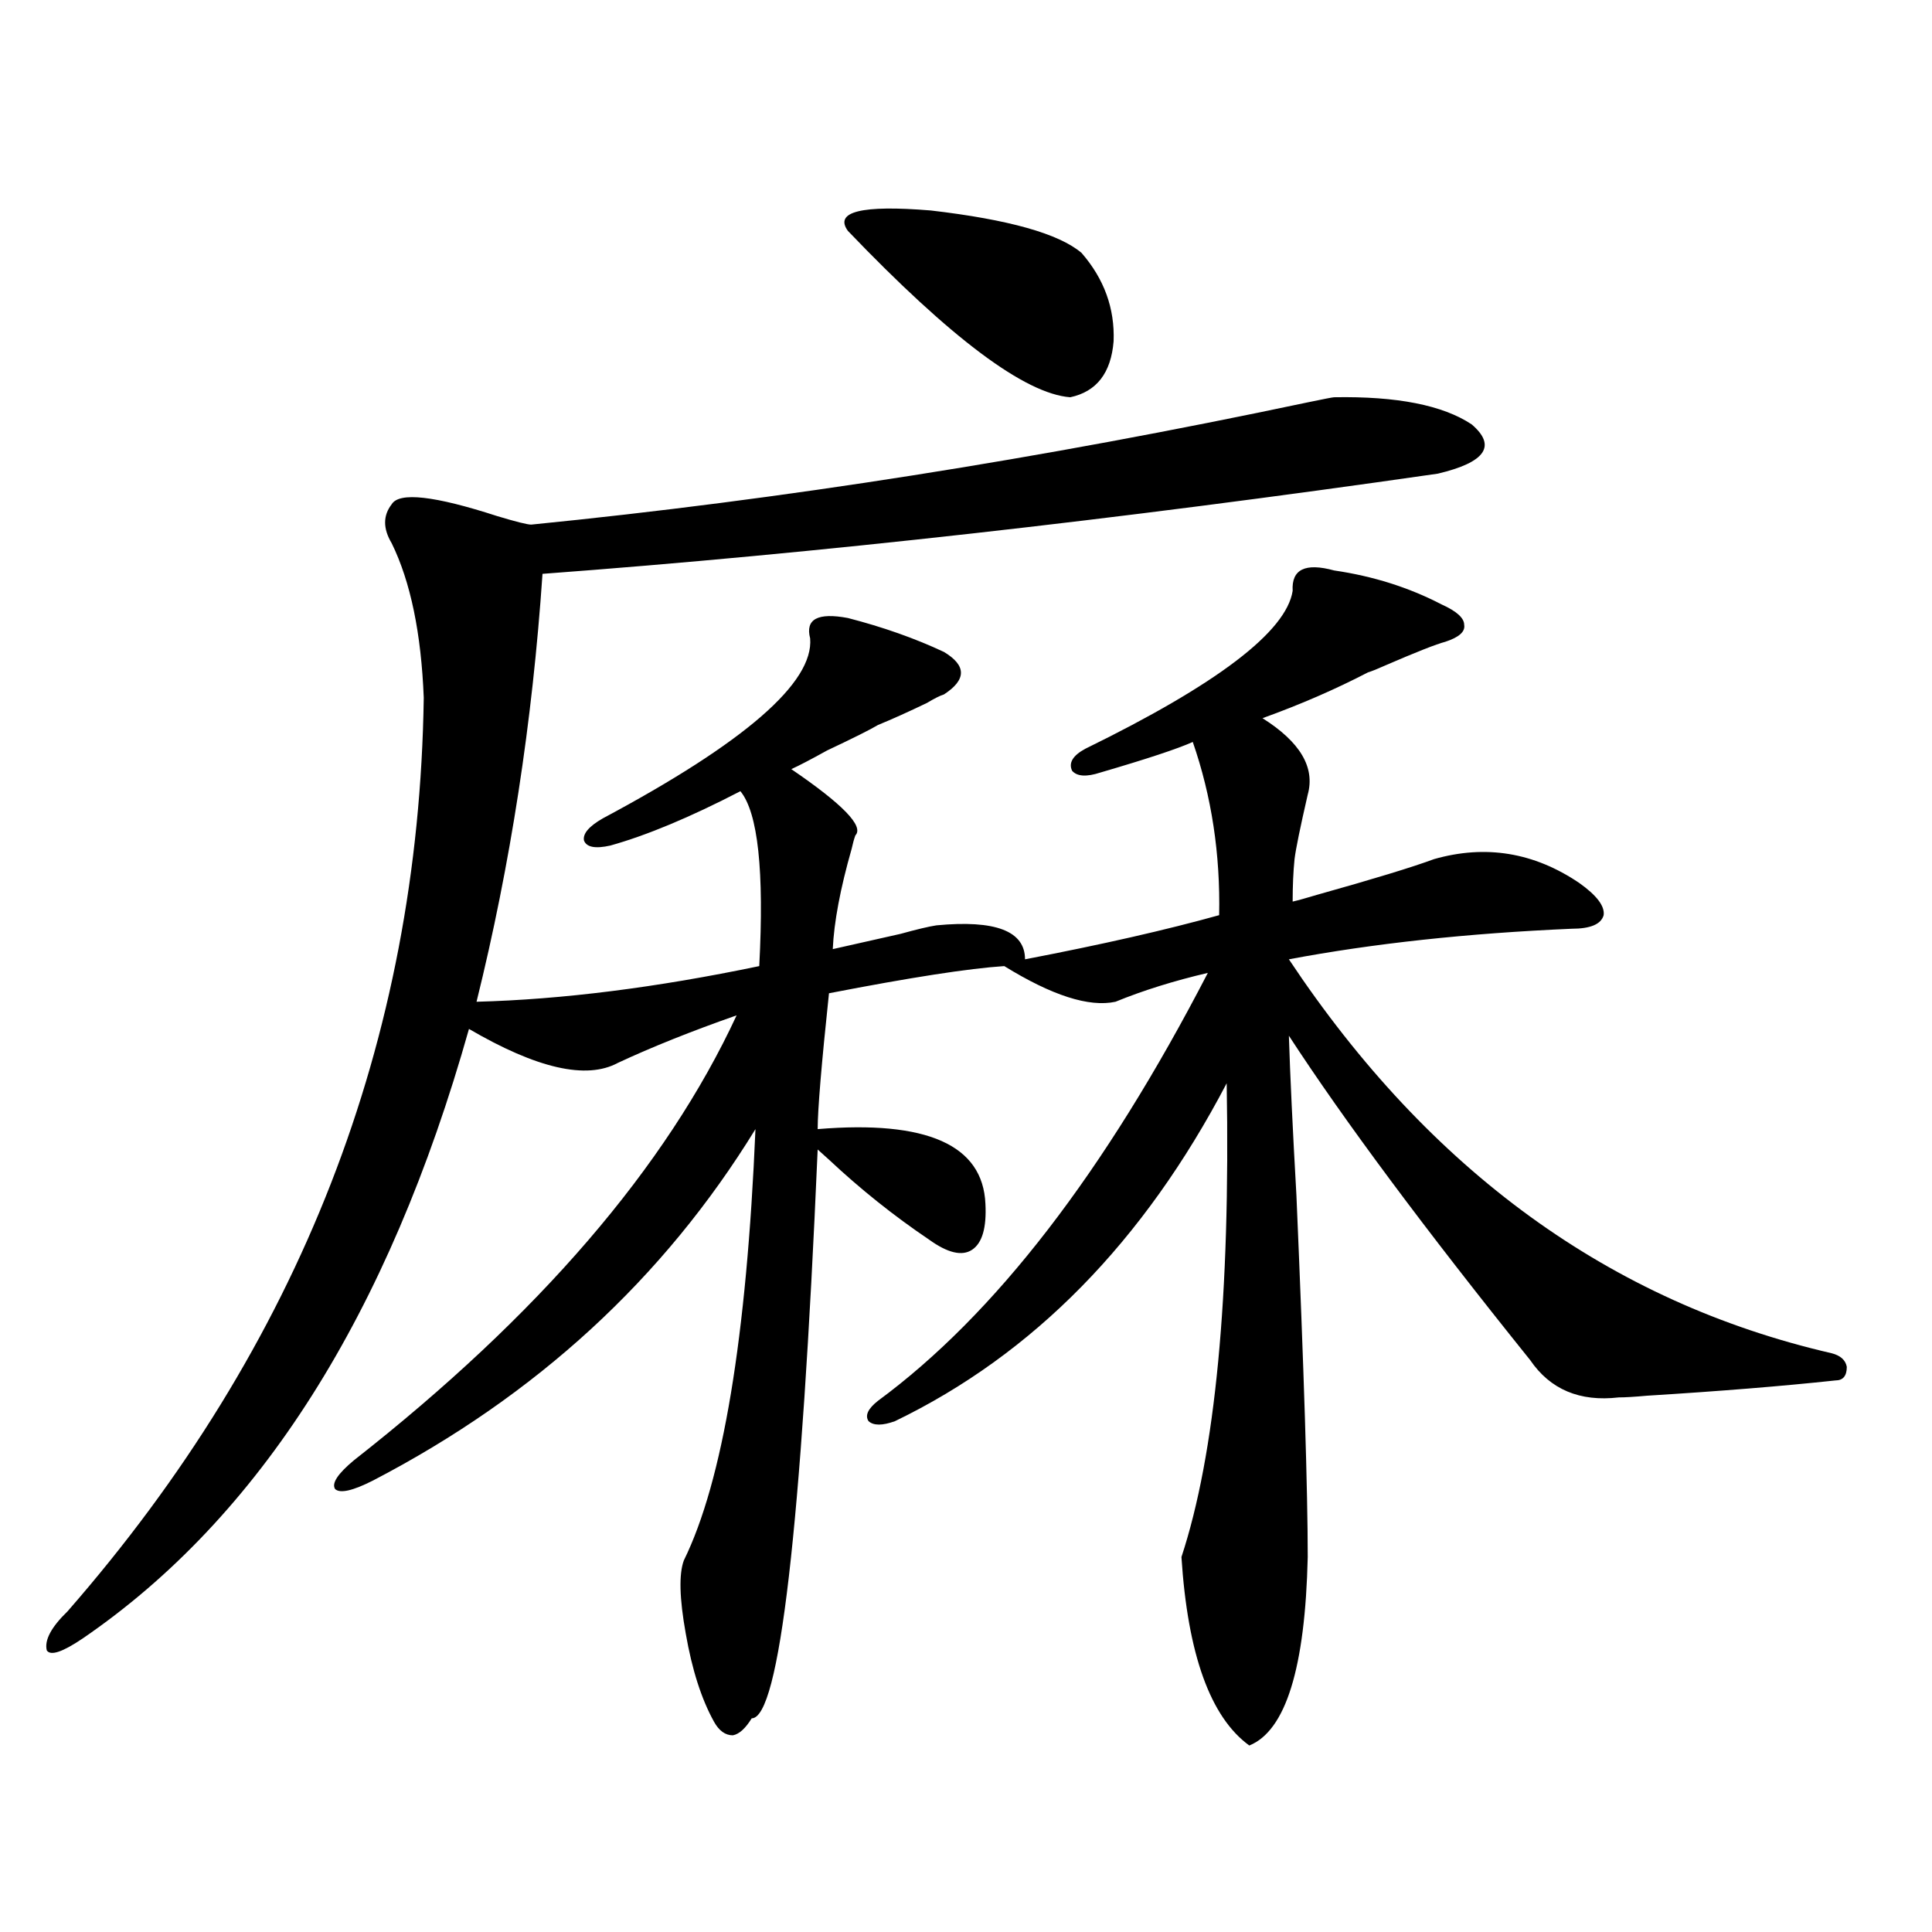 <?xml version="1.0" encoding="utf-8"?>
<!-- Generator: Adobe Illustrator 16.0.0, SVG Export Plug-In . SVG Version: 6.00 Build 0)  -->
<!DOCTYPE svg PUBLIC "-//W3C//DTD SVG 1.1//EN" "http://www.w3.org/Graphics/SVG/1.1/DTD/svg11.dtd">
<svg version="1.1" id="图层_1" xmlns="http://www.w3.org/2000/svg" xmlns:xlink="http://www.w3.org/1999/xlink" x="0px" y="0px"
	 width="1000px" height="1000px" viewBox="0 0 1000 1000" enable-background="new 0 0 1000 1000" xml:space="preserve">
<path d="M392.99,500.051c2.592-49.219-0.655-79.39-9.756-90.527c-26.021,13.486-48.459,22.852-67.315,28.125
	c-7.805,1.758-12.362,0.879-13.658-2.637c-0.655-3.516,2.592-7.319,9.756-11.426c73.489-39.248,109.266-70.313,107.314-93.164
	c-2.606-9.956,3.902-13.472,19.512-10.547c18.201,4.697,34.786,10.547,49.755,17.578c11.707,7.031,11.707,14.365,0,21.973
	c-1.951,0.591-4.878,2.061-8.78,4.395c-9.756,4.697-18.216,8.501-25.365,11.426c-3.902,2.349-12.683,6.743-26.341,13.184
	c-8.46,4.697-14.634,7.91-18.536,9.668c26.661,18.169,37.713,29.595,33.17,34.277c-0.655,1.758-1.311,4.106-1.951,7.031
	c-5.854,20.518-9.115,37.793-9.756,51.855c7.805-1.758,19.512-4.395,35.121-7.91c8.445-2.334,14.634-3.804,18.536-4.395
	c30.563-2.925,45.853,2.939,45.853,17.578c39.664-7.607,73.169-15.229,100.485-22.852c0.641-31.641-3.902-61.523-13.658-89.648
	c-7.805,3.516-23.749,8.789-47.804,15.82c-7.164,2.349-12.042,2.061-14.634-0.879c-1.951-4.092,0.32-7.91,6.829-11.426
	c68.291-33.398,104.053-60.645,107.314-81.738c-0.655-11.123,6.494-14.639,21.463-10.547c20.152,2.939,38.688,8.789,55.608,17.578
	c7.805,3.516,11.707,7.031,11.707,10.547c0.641,3.516-2.606,6.455-9.756,8.789c-4.558,1.182-14.969,5.273-31.219,12.305
	c-3.902,1.758-6.829,2.939-8.78,3.516c-16.92,8.789-35.121,16.699-54.633,23.73c19.512,12.305,27.316,25.488,23.414,39.551
	c-3.902,17.002-6.188,28.125-6.829,33.398c-0.655,6.455-0.976,13.774-0.976,21.973c2.592-0.576,6.829-1.758,12.683-3.516
	c29.268-8.198,49.42-14.351,60.486-18.457c26.661-7.607,51.706-3.516,75.12,12.305c9.101,6.455,13.323,12.017,12.683,16.699
	c-1.311,4.697-6.829,7.031-16.585,7.031c-53.992,2.349-102.771,7.622-146.338,15.82c72.834,109.575,166.49,177.539,280.969,203.906
	c4.543,1.182,7.149,3.516,7.805,7.031c0,4.697-1.951,7.031-5.854,7.031c-27.316,2.939-59.846,5.576-97.559,7.91
	c-6.509,0.591-11.387,0.879-14.634,0.879c-20.167,2.349-35.456-4.092-45.853-19.336c-54.633-67.964-96.263-123.926-124.875-167.871
	c0.641,20.518,1.951,48.052,3.902,82.617c3.902,90.83,5.854,153.232,5.854,187.207c-1.311,57.418-11.387,89.938-30.243,97.559
	c-20.167-14.652-31.874-47.172-35.121-97.559c17.561-53.311,25.365-135.049,23.414-245.215
	c-42.926,82.041-100.165,140.337-171.703,174.902c-6.509,2.349-11.066,2.349-13.658,0c-1.951-2.925-0.335-6.44,4.878-10.547
	c60.486-44.521,117.391-118.35,170.728-221.484c-17.561,4.106-33.505,9.092-47.804,14.941c-13.658,2.939-32.85-3.213-57.56-18.457
	c-18.216,1.182-48.459,5.864-90.729,14.063c-3.902,36.914-5.854,60.356-5.854,70.313c56.584-4.683,85.517,8.213,86.827,38.672
	c0.641,12.305-1.631,20.215-6.829,23.73c-5.213,3.516-12.683,1.758-22.438-5.273c-18.216-12.305-35.456-26.064-51.706-41.309
	c-2.606-2.334-4.558-4.092-5.854-5.273c-8.46,196.299-19.847,294.434-34.146,294.434c-3.262,5.273-6.509,8.199-9.756,8.789
	c-3.902,0-7.164-2.348-9.756-7.031c-6.509-11.728-11.387-26.957-14.634-45.703c-3.262-18.168-3.582-30.762-0.976-37.793
	c20.152-41.006,32.515-115.425,37.072-223.242c-47.483,77.344-113.503,137.988-198.044,181.934
	c-10.411,5.273-16.92,6.743-19.512,4.395c-1.951-2.925,1.296-7.91,9.756-14.941c95.607-74.995,161.612-151.748,198.044-230.273
	c-23.414,8.213-43.901,16.411-61.462,24.609c-16.265,8.789-41.95,2.939-77.071-17.578C201.12,680.227,134.46,785.407,42.755,848.098
	c-10.411,7.031-16.585,9.078-18.536,6.152c-1.311-5.273,2.271-12.016,10.731-20.215C155.268,696.35,216.729,538.723,219.336,361.184
	c-1.311-33.398-6.829-60.054-16.585-79.98c-4.558-7.607-4.558-14.351,0-20.215c3.902-6.44,22.104-4.395,54.633,6.152
	c9.756,2.939,15.609,4.395,17.561,4.395c129.418-12.881,263.408-33.975,401.941-63.281c8.445-1.758,13.003-2.637,13.658-2.637
	c32.515-0.576,56.249,4.106,71.218,14.063c13.003,11.138,7.149,19.639-17.561,25.488c-167.16,24.033-321.623,41.309-463.403,51.855
	c-5.213,76.768-16.585,150.596-34.146,221.484C290.874,517.341,339.653,511.188,392.99,500.051z M438.843,119.484
	c-7.164-9.956,7.149-13.472,42.926-10.547c40.319,4.697,66.34,12.017,78.047,21.973c11.707,13.486,17.226,28.716,16.585,45.703
	c-1.311,16.411-8.78,26.079-22.438,29.004C530.548,203.859,492.165,175.158,438.843,119.484z"/>
</svg>
